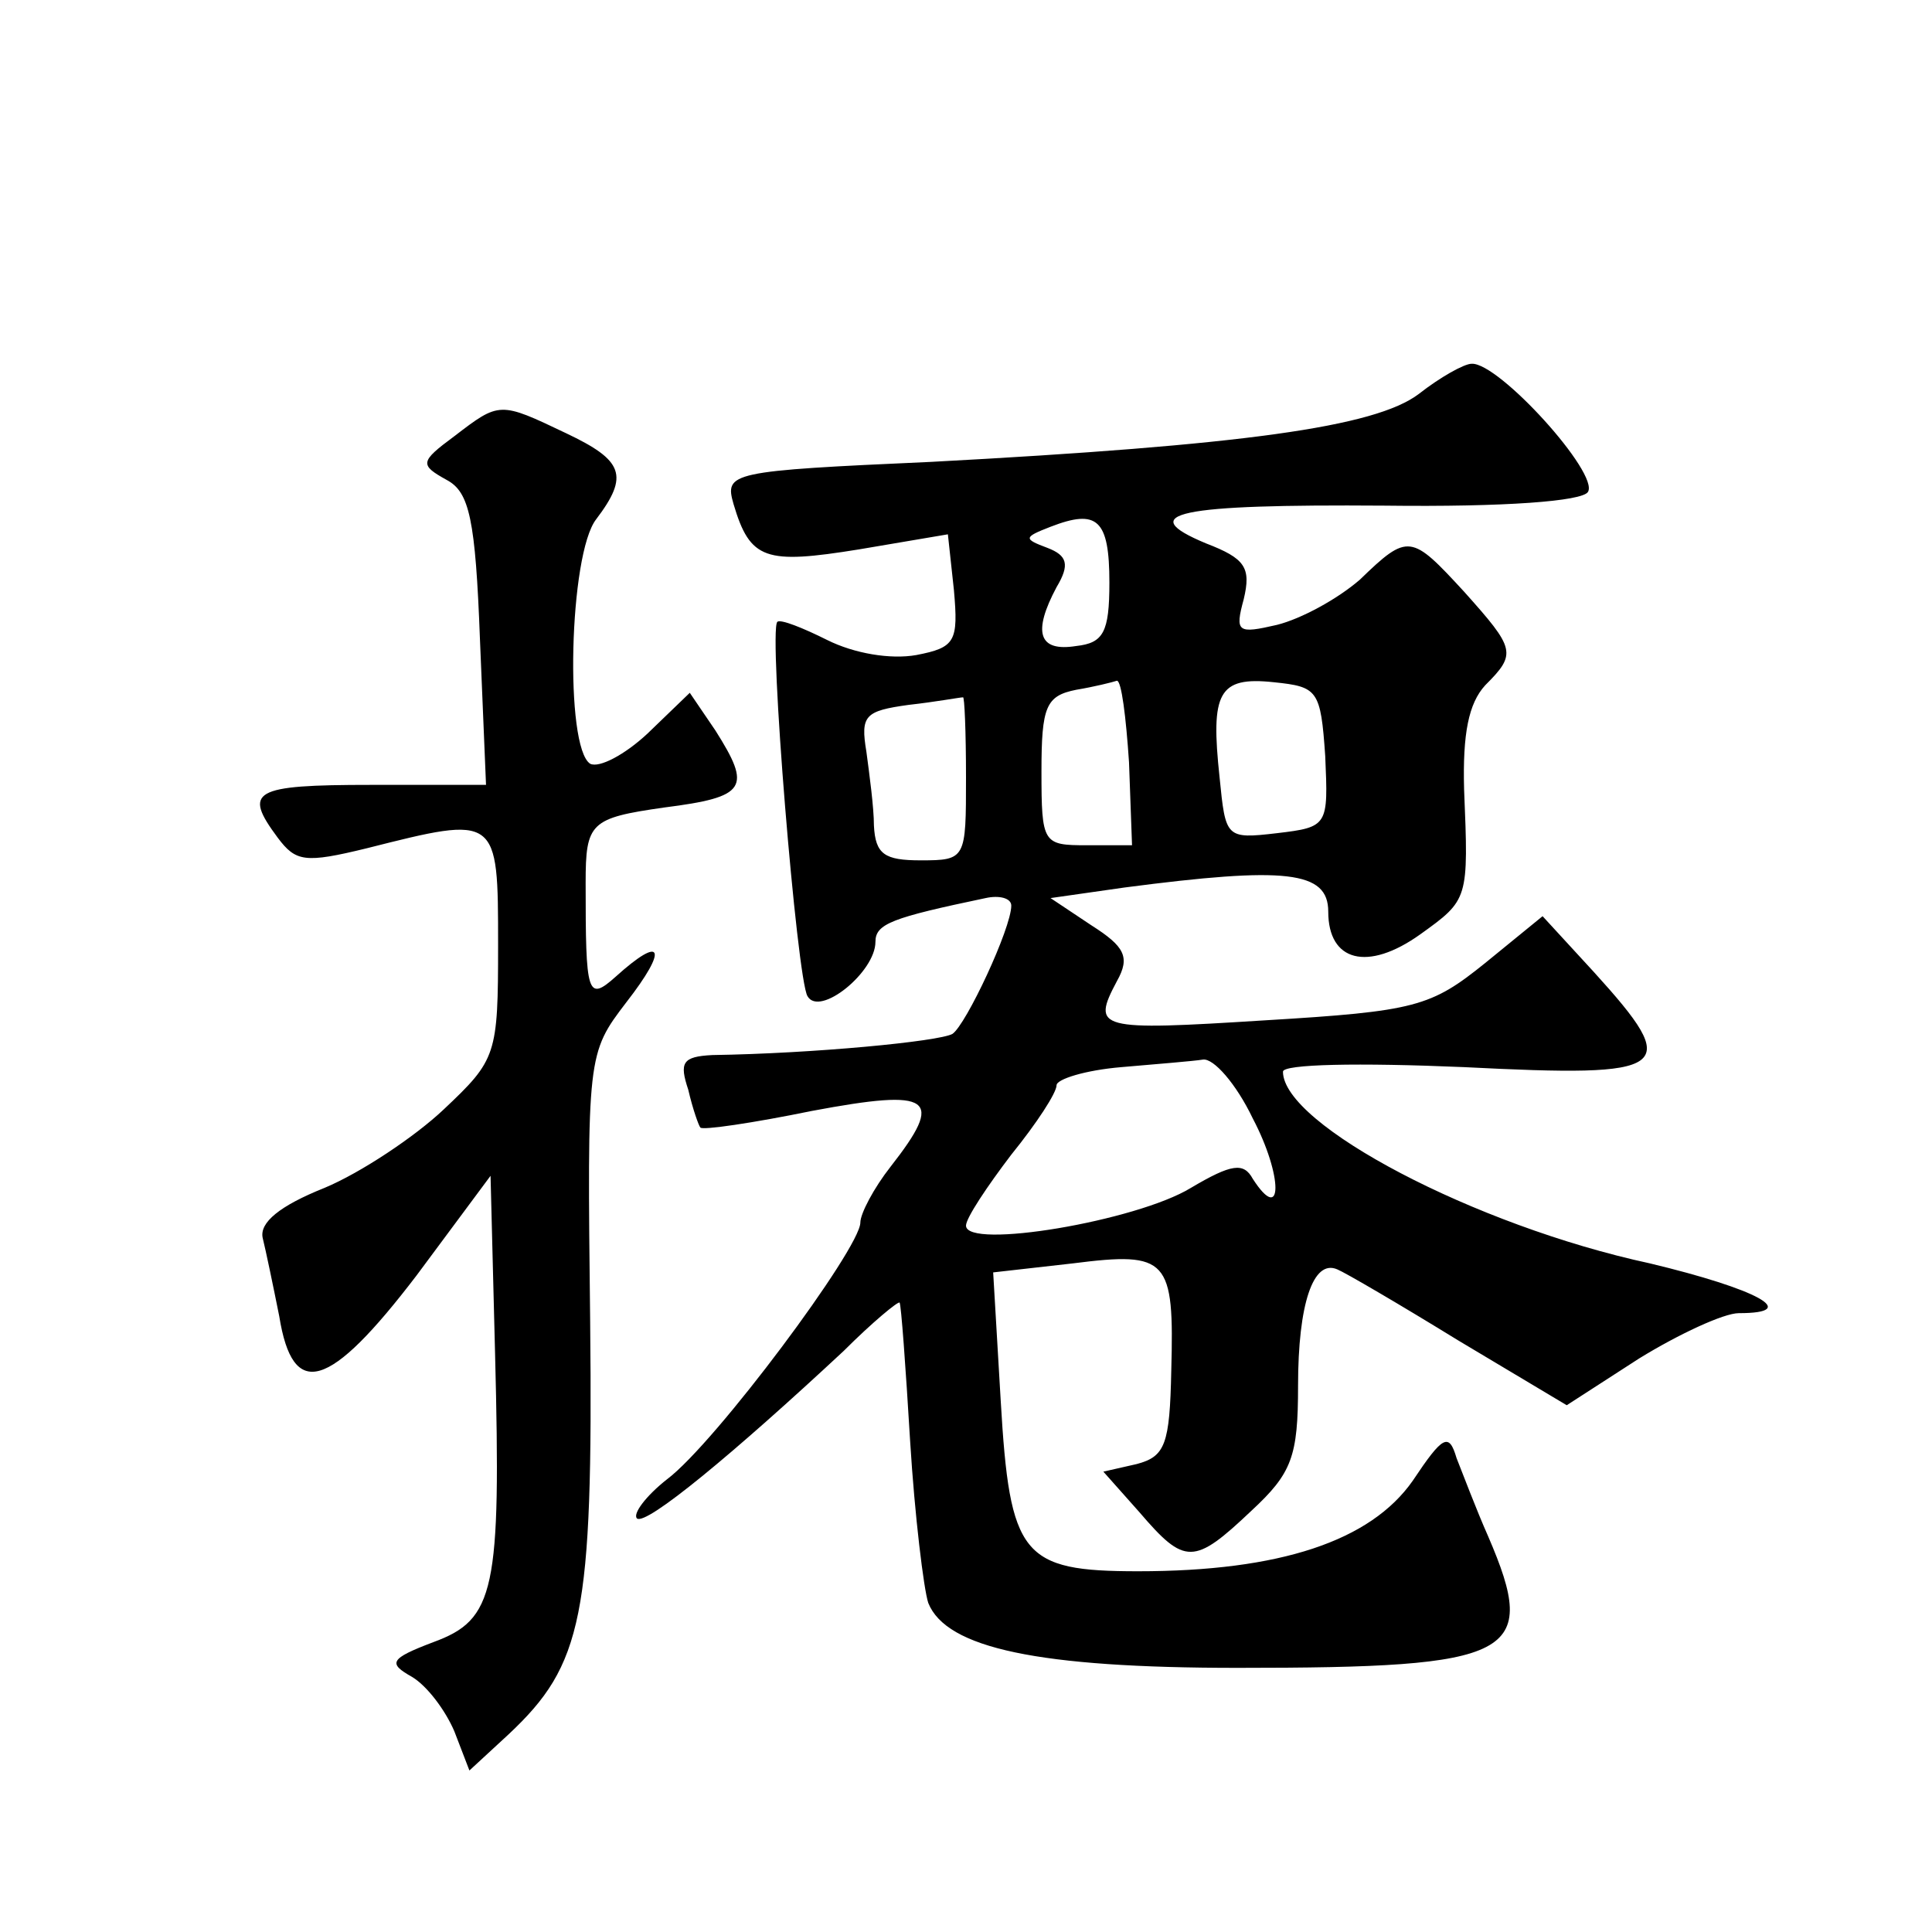 <?xml version="1.0" standalone="no"?>
<!DOCTYPE svg PUBLIC "-//W3C//DTD SVG 20010904//EN"
 "http://www.w3.org/TR/2001/REC-SVG-20010904/DTD/svg10.dtd">
<svg version="1.0" xmlns="http://www.w3.org/2000/svg"
 width="128pt" height="128pt" viewBox="0 0 128 128"
 preserveAspectRatio="xMidYMid meet">
<g transform="translate(0,128) scale(0.1,-0.1)"
fill="#0" stroke="none">
<path d="M940 1019 c-29 -22 -117 -34 -323 -45 -134 -6 -137 -7 -131 -28 11 -37
21 -40 83 -30 l59 10 4 -37 c3 -34 1 -38 -25 -43 -17 -3 -41 1 -59 10 -16 8 -31
14 -33 12 -6 -6 13 -237 20 -248 8 -14 45 16 45 36 0 12 11 16 73 29 9 2 17 0 17
-5 0 -15 -30 -79 -39 -85 -9 -5 -92 -13 -159 -14 -20 -1 -22 -5 -16 -23 3 -13 7
-24 8 -25 1 -2 35 3 74 11 80 15 88 9 52 -37 -11 -14 -20 -31 -20 -37 0 -17 -96
-146 -128 -170 -14 -11 -23 -23 -20 -26 6 -5 64 43 137 111 19 19 36 33 37 32 1
-1 4 -42 7 -92 3 -49 9 -98 12 -107 12 -30 73 -43 205 -43 184 0 200 8 166 87 -8
18 -17 42 -21 52 -5 17 -9 15 -29 -15 -28 -40 -88 -60 -182 -60 -77 0 -85 10 -91
113 l-5 85 53 6 c63 8 67 3 65 -71 -1 -49 -4 -57 -23 -62 l-22 -5 24 -27 c30 -35
36 -35 74 1 27 25 31 36 31 83 0 54 10 84 26 77 5 -2 41 -23 80 -47 l72 -43 48
31 c26 16 56 30 66 30 42 0 12 16 -59 33 -116 25 -243 92 -243 127 0 5 50 6 120
3 138 -7 145 -2 86 63 l-34 37 -38 -31 c-36 -29 -46 -32 -146 -38 -111 -7 -115
-6 -98 26 9 16 5 23 -17 37 l-27 18 49 7 c107 14 135 11 135 -16 0 -33 26 -40 61
-15 32 23 32 23 29 96 -1 37 3 57 14 69 21 21 20 24 -14 62 -35 38 -37 39 -69 8
-15 -13 -39 -26 -55 -30 -26 -6 -28 -5 -22 17 5 21 1 27 -25 37 -48 20 -19 26 118
25 81 -1 131 3 135 9 8 12 -59 86 -77 85 -5 0 -21 -9 -35 -20z m-205 -125 c0 -33
-4 -40 -22 -42 -25 -4 -29 9 -13 39 9 15 7 21 -6 26 -16 6 -16 7 2 14 31 12 39
5 39 -37z m13 -119 l2 -55 -30 0 c-29 0 -30 1 -30 49 0 43 3 50 23 54 12 2 24 5
27 6 3 0 6 -24 8 -54z m130 4 c2 -46 2 -47 -32 -51 -34 -4 -34 -3 -38 37 -6 56
-1 67 36 63 29 -3 31 -5 34 -49z m-238 -14 c0 -54 0 -55 -30 -55 -24 0 -30 4 -31
23 0 12 -3 34 -5 49 -4 24 -1 27 28 31 18 2 34 5 36 5 1 1 2 -23 2 -53z m190 -226
c20 -38 20 -71 0 -40 -6 11 -14 10 -41 -6 -36 -22 -149 -41 -149 -25 0 5 14 26
30 47 17 21 30 41 30 46 0 4 19 10 43 12 23 2 48 4 54 5 7 1 22 -16 33 -39z M301
991 c-23 -17 -23 -19 -5 -29 15 -8 19 -26 22 -106 l4 -96 -76 0 c-79 0 -85 -4 -62
-35 12 -16 18 -17 59 -7 87 22 87 22 87 -64 0 -73 -1 -76 -36 -109 -19 -18 -55
-42 -79 -52 -30 -12 -43 -23 -41 -33 2 -8 7 -32 11 -52 9 -56 33 -49 91 27 l49
66 3 -118 c4 -157 0 -176 -41 -191 -29 -11 -30 -14 -14 -23 10 -6 22 -22 28 -36
l10 -26 26 24 c49 46 56 78 54 273 -2 177 -2 178 24 212 28 36 24 45 -7 17 -19
-17 -20 -12 -20 62 0 40 3 43 52 50 55 7 58 13 34 51 l-17 25 -28 -27 c-15 -14
-32 -23 -38 -20 -17 11 -14 139 4 162 22 29 18 39 -20 57 -44 21 -44 21 -74 -2z"/>
</g>
</svg>
